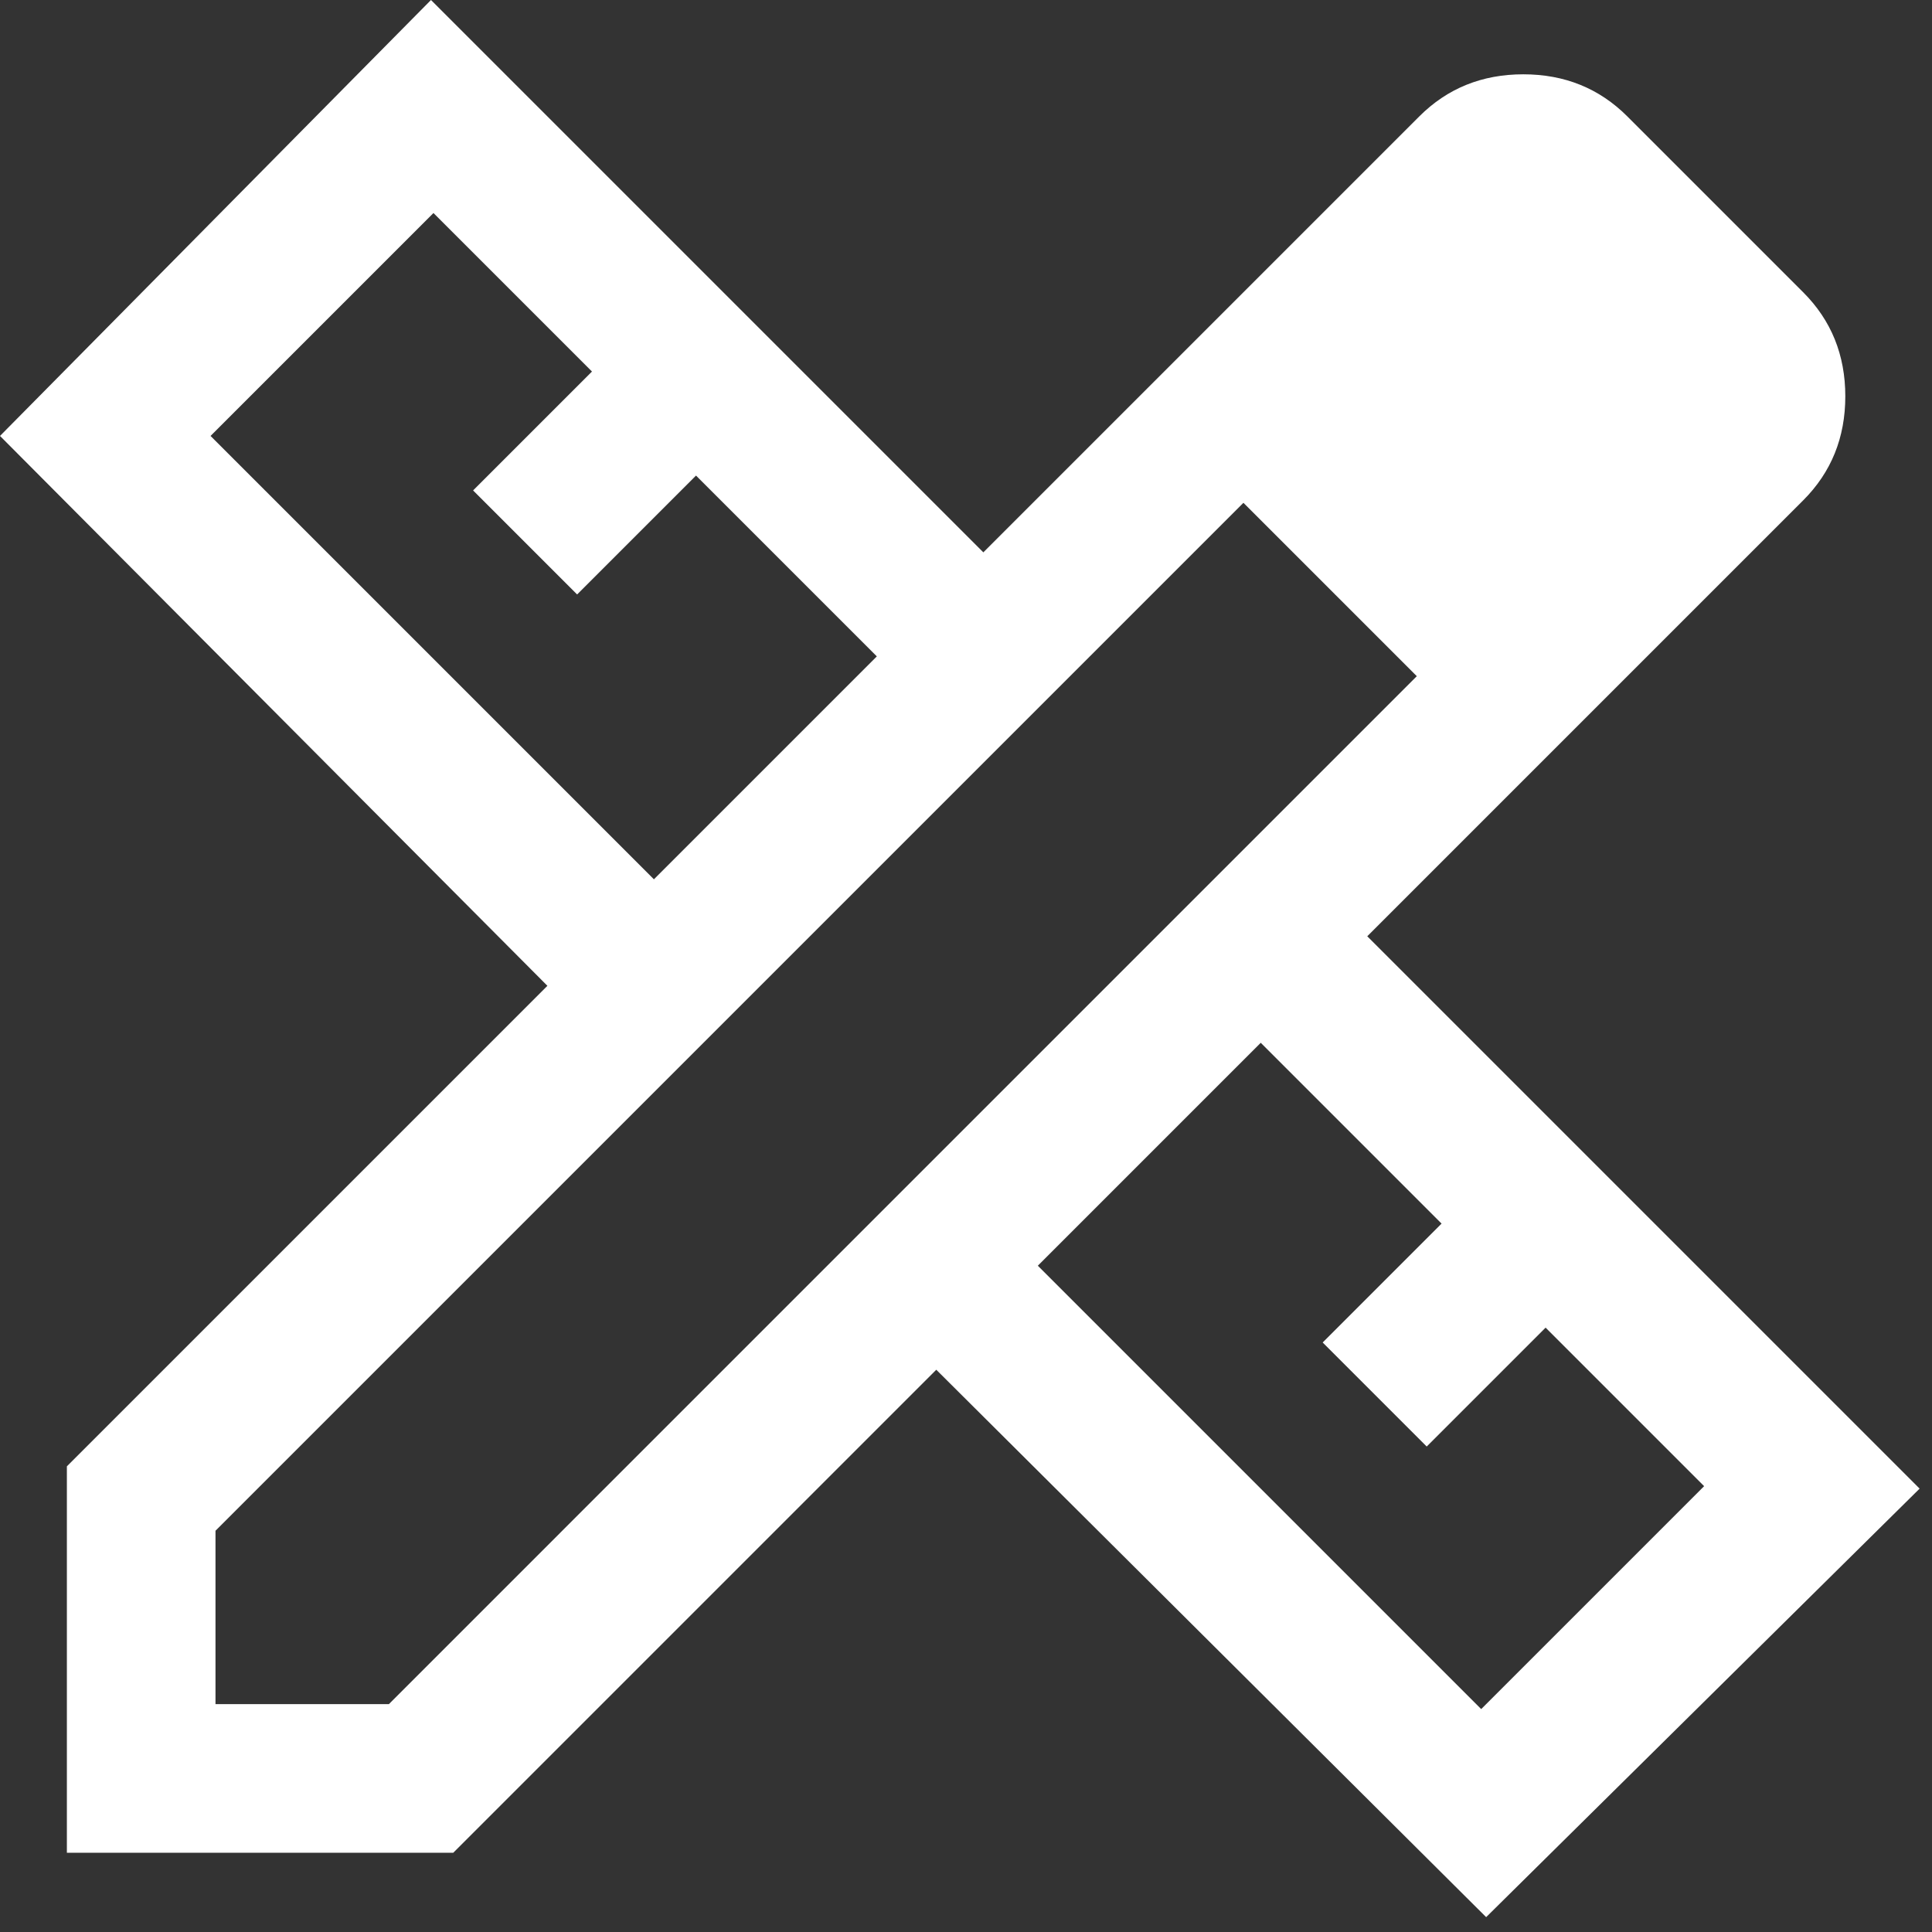 <svg width="39" height="39" viewBox="0 0 39 39" fill="none" xmlns="http://www.w3.org/2000/svg">
<rect x="0" y="0" width="39" height="39" fill="#333333" stroke="none"/>
<path d="M32.9 13.6L25.15 5.85L28.65 2.35C29.217 1.783 29.917 1.5 30.75 1.5C31.583 1.5 32.283 1.783 32.85 2.35L36.4 5.9C36.967 6.467 37.25 7.167 37.25 8C37.25 8.833 36.967 9.533 36.4 10.1L32.9 13.6ZM1.35 37.4V29.6L11.05 19.9L0 8.8L8.7 0L19.85 11.15L25.15 5.85L32.9 13.6L27.6 18.9L38.75 30.05L30 38.7L18.9 27.65L9.15 37.4H1.35ZM13.2 17.75L17.7 13.25L14.05 9.6L11.65 12L9.55 9.9L11.95 7.5L8.75 4.3L4.25 8.8L13.2 17.75ZM29.9 34.5L34.4 30L31.2 26.8L28.8 29.2L26.7 27.1L29.1 24.7L25.45 21.05L20.95 25.55L29.9 34.5ZM4.35 34.4H7.85L28.6 13.65L25.1 10.15L4.35 30.9V34.4Z" fill="white"/>
</svg>
